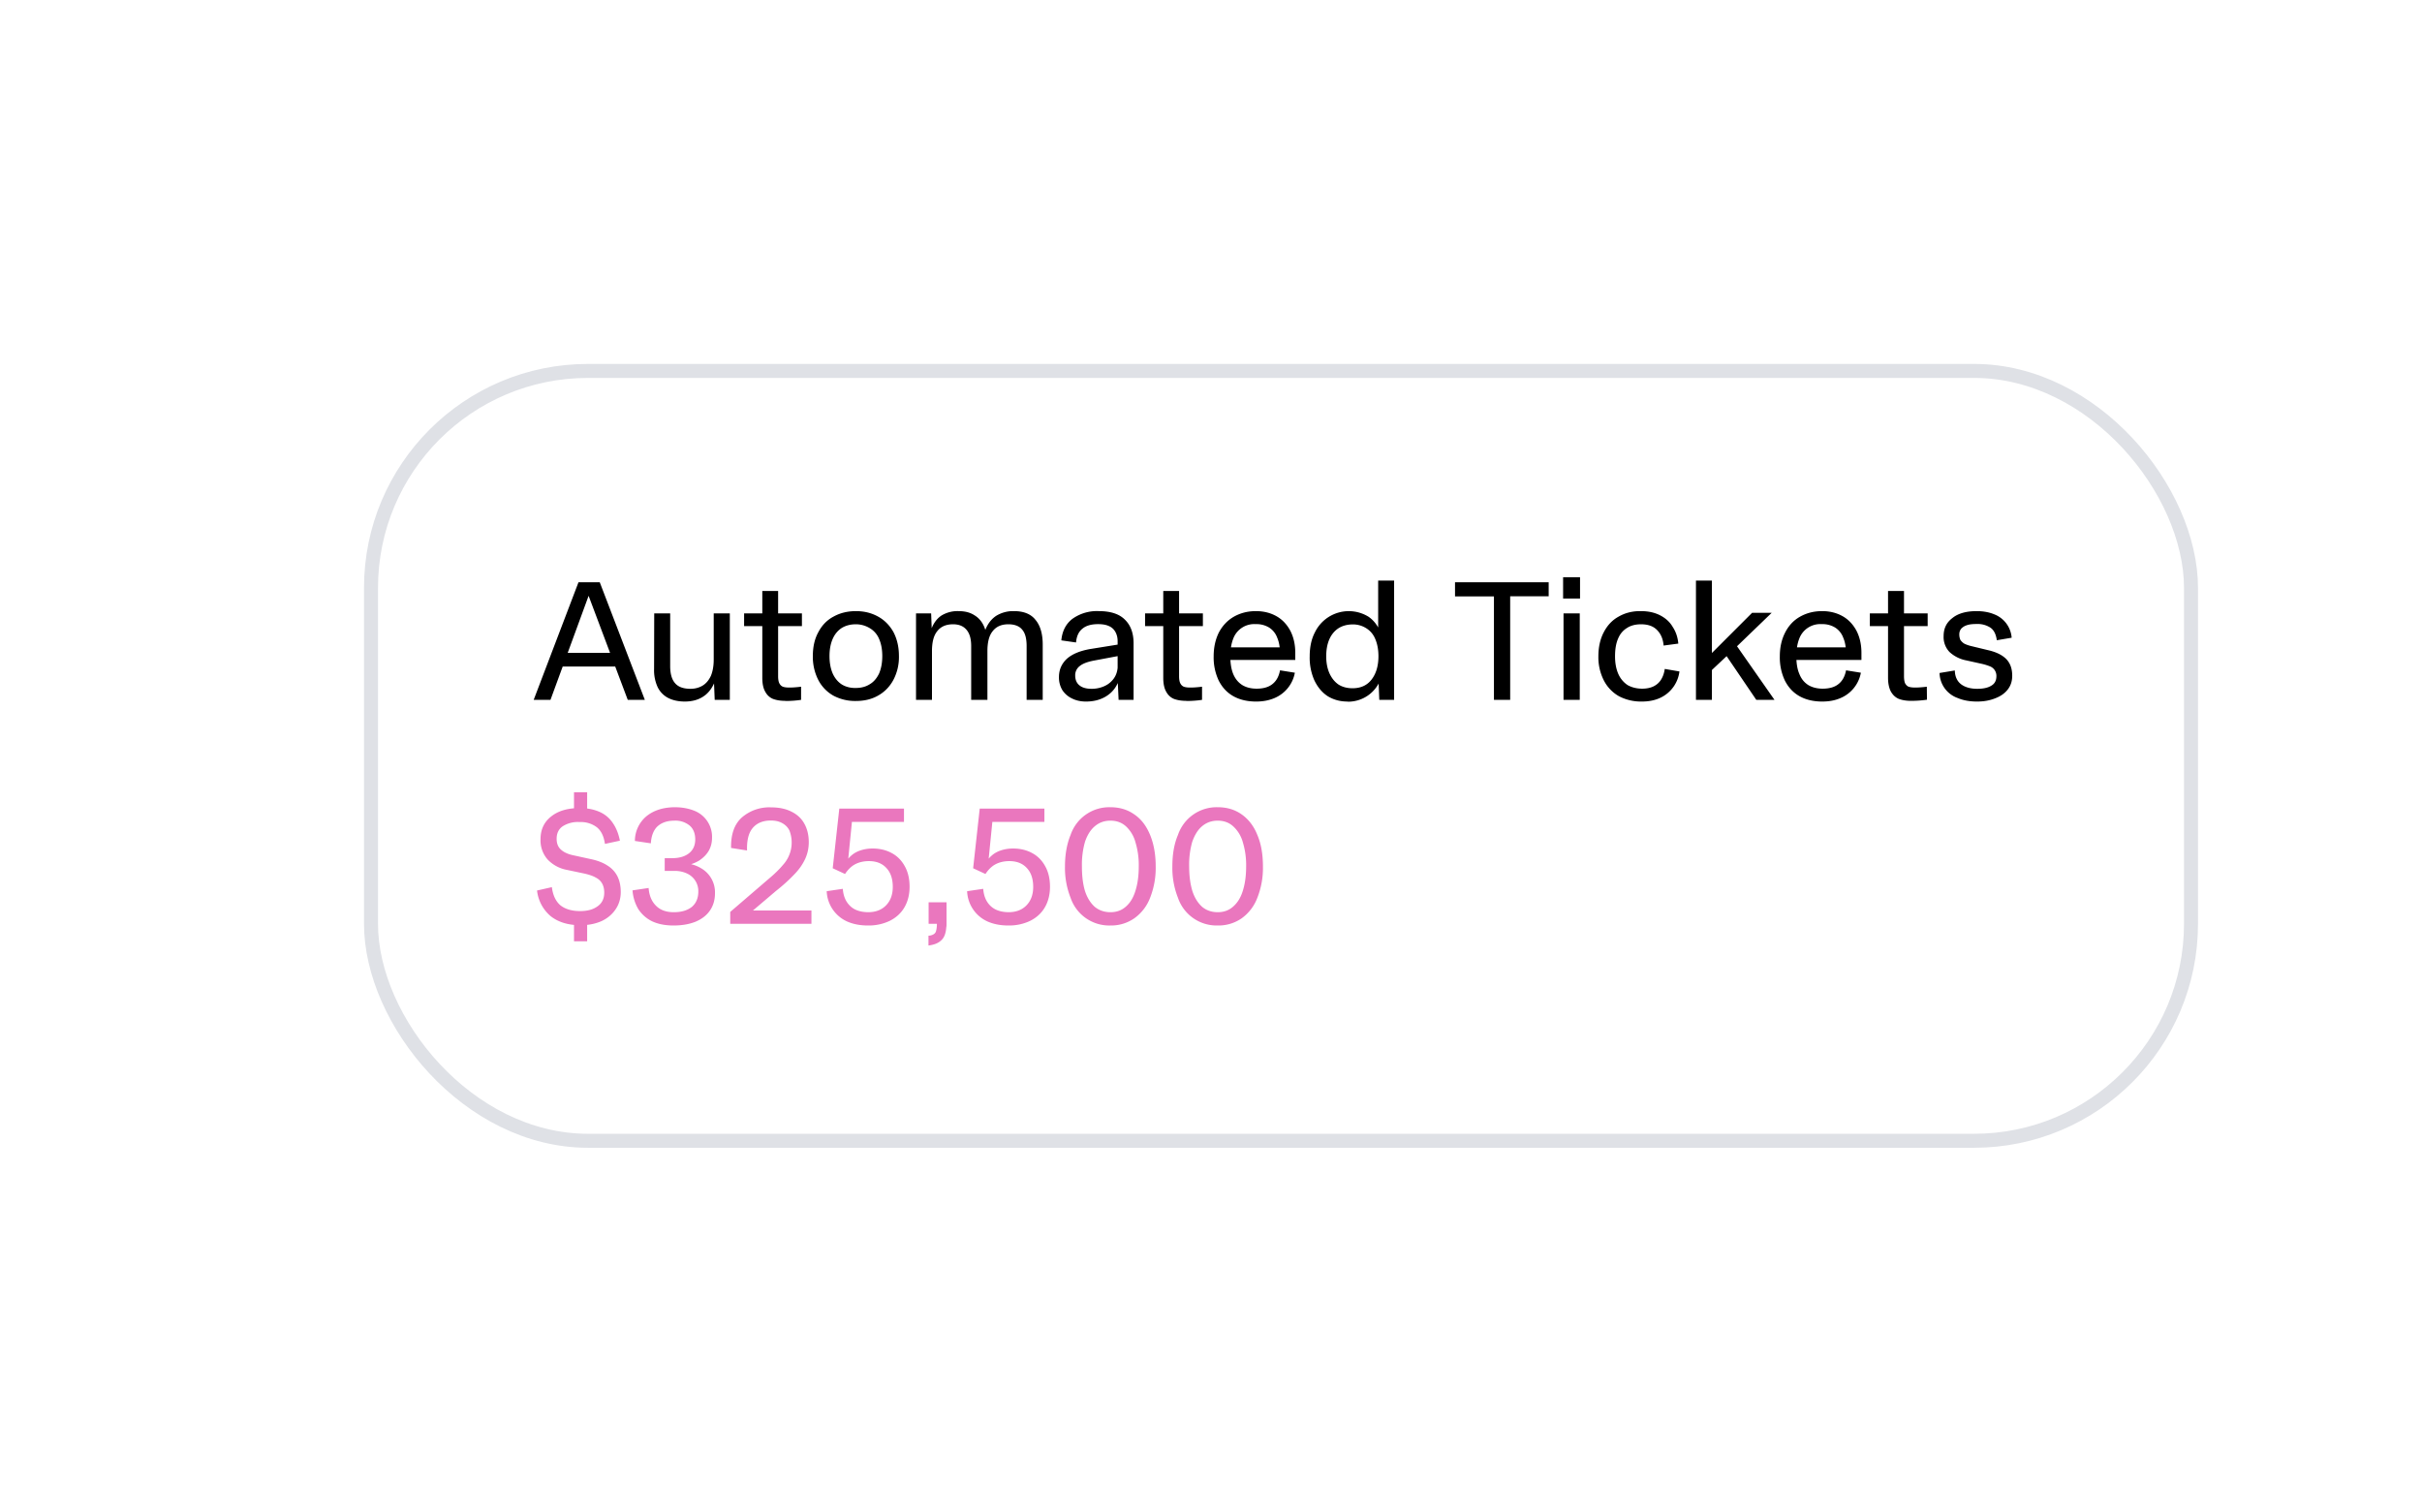 <svg width="173" height="108" viewBox="0 0 173 108" fill="none" xmlns="http://www.w3.org/2000/svg"><g filter="url(#filter0_d_577_1393)"><g clip-path="url(#clip0_577_1393)"><rect x="32" y="14" width="131" height="56" rx="16" fill="#fff"/><path d="M47.31 29.6h1.53l3.22 8.4h-1.22l-3.04-8.08h.48L45.32 38h-1.2l3.2-8.4zm-1.51 5.04h4.57v.98H45.8v-.98zm9.12 3.48c-.47 0-.87-.09-1.2-.26a1.71 1.71 0 01-.75-.78 2.91 2.91 0 01-.25-1.29l.01-3.97h1.14v3.77c0 .55.12.96.35 1.22.23.27.6.4 1.1.4.33 0 .62-.08.87-.23.26-.16.45-.4.59-.7.13-.32.2-.7.2-1.16l.34-.02c0 .68-.1 1.24-.3 1.69-.2.45-.47.78-.83 1-.35.22-.78.33-1.27.33zm2.06-1.85v-4.45h1.15V38h-1.08l-.07-1.73zm5.1 1.8c-.34 0-.63-.05-.87-.14-.24-.1-.43-.28-.56-.53-.14-.25-.2-.58-.2-.98v-6.2h1.13v6.09c0 .22.03.4.09.51.06.12.15.2.25.24.11.04.26.06.46.06.24 0 .52-.02.84-.06V38c-.34.05-.72.08-1.13.08zm-2.93-6.25h4.13v.91h-4.13v-.91zm7.98 6.26a3.3 3.3 0 01-1.6-.38 2.72 2.72 0 01-1.08-1.12 3.64 3.64 0 01-.39-1.71c0-.66.13-1.23.39-1.7.26-.5.62-.87 1.09-1.12.47-.26 1-.39 1.6-.39.59 0 1.11.13 1.58.39.46.25.83.63 1.1 1.11.25.48.39 1.05.39 1.7a3.5 3.5 0 01-.4 1.72c-.26.48-.63.86-1.1 1.12-.46.26-.98.38-1.58.38zm0-.93c.39 0 .72-.09 1-.27.29-.17.5-.43.66-.76.15-.35.23-.76.23-1.25 0-.48-.08-.89-.23-1.23a1.6 1.6 0 00-.66-.76 1.91 1.91 0 00-1-.28c-.38 0-.72.09-1 .26-.28.18-.5.44-.65.78-.15.34-.23.75-.23 1.23 0 .49.08.9.23 1.25.15.33.37.6.65.78.28.17.62.26 1 .25zm12.2-2.99c0-.54-.1-.93-.32-1.18-.2-.25-.54-.38-.98-.38-.5 0-.87.16-1.13.5-.26.32-.38.82-.37 1.5l-.4.1c0-.69.09-1.26.25-1.7.18-.45.44-.78.77-1a2.3 2.3 0 011.28-.34c.68 0 1.2.2 1.53.62.34.4.52.99.52 1.77V38h-1.15v-3.84zm-7.9-2.34h1.08l.06 1.6V38h-1.14v-6.18zm3.94 2.34c0-.5-.1-.88-.32-1.15-.22-.27-.54-.41-.97-.41-.5 0-.88.16-1.14.5-.26.32-.38.82-.37 1.5l-.3.1c0-.7.08-1.27.24-1.72.16-.44.4-.78.73-1a2.2 2.2 0 011.23-.32c.46 0 .84.1 1.14.3.3.18.54.46.69.82.15.36.23.79.23 1.28V38h-1.16v-3.84zm10.46 2.35V33.8c0-.27-.07-.5-.17-.67a.94.94 0 00-.47-.41c-.2-.09-.46-.13-.75-.13-.5 0-.87.11-1.13.33-.27.22-.41.54-.45.98l-1.05-.15c.06-.66.32-1.17.78-1.53a3 3 0 011.9-.56c.83 0 1.45.2 1.85.6.42.4.63.97.63 1.7V38H85.9l-.07-1.49zm-2.26 1.61c-.37 0-.7-.07-1-.22a1.69 1.69 0 01-.69-.6 1.75 1.75 0 01-.24-.93c0-.52.19-.95.56-1.3.38-.34.93-.57 1.66-.7l2.8-.45v.8l-2.45.46c-.5.09-.86.22-1.08.4a.82.82 0 00-.33.68c0 .3.1.54.3.7.2.17.5.25.87.25.32 0 .61-.06.89-.18s.5-.3.67-.52c.17-.22.27-.49.3-.8v-.11l.27.01c0 .51-.12.96-.33 1.33-.2.38-.5.67-.89.88-.38.2-.81.3-1.3.3zm7.16-.05c-.35 0-.64-.05-.88-.14-.24-.1-.43-.28-.56-.53-.14-.25-.2-.58-.2-.98v-6.2h1.13v6.09c0 .22.03.4.09.51.06.12.15.2.25.24.11.04.26.06.46.06.24 0 .52-.02.84-.06V38c-.34.05-.72.08-1.13.08zm-2.94-6.25h4.13v.91h-4.13v-.91zm7.93 6.3c-.63 0-1.17-.13-1.62-.38-.46-.26-.8-.63-1.05-1.12a3.87 3.87 0 01-.36-1.73c0-.65.13-1.21.37-1.7.26-.49.62-.87 1.07-1.13.46-.26.98-.4 1.57-.4.56 0 1.04.12 1.47.36.43.24.76.6 1 1.05.23.45.35.97.35 1.58v.5H93.6v-.9h4.18l-.35.47c0-.45-.06-.84-.2-1.16a1.45 1.45 0 00-.57-.72 1.71 1.71 0 00-.96-.25 1.6 1.6 0 00-1.62 1.06c-.13.34-.2.75-.2 1.24 0 .5.07.93.21 1.27.15.35.36.6.64.78.28.17.62.26 1.03.26.48 0 .86-.11 1.13-.33.28-.22.46-.55.54-.98l1.06.17a2.44 2.44 0 01-1.45 1.81c-.4.17-.83.25-1.31.25zm6.52 0c-.52 0-.99-.13-1.4-.38-.4-.26-.71-.63-.95-1.12a3.99 3.99 0 01-.34-1.73c0-.66.12-1.23.37-1.71a2.69 2.69 0 013.83-1.12c.38.26.67.64.86 1.13.2.48.29 1.05.29 1.7 0 .64-.1 1.2-.31 1.7a2.48 2.48 0 01-2.35 1.54zm.37-.95c.57 0 1.03-.2 1.35-.61.33-.42.5-.98.5-1.68 0-.47-.08-.88-.22-1.21-.14-.35-.36-.6-.64-.78a1.77 1.77 0 00-1-.28c-.58.01-1.04.21-1.37.61-.33.4-.5.96-.5 1.67 0 .47.08.87.23 1.21.16.35.37.61.64.8.28.18.62.27 1 .27zm1.83-1.19l.14-1.41-.14-1.4v-3.69h1.14V38h-1.06l-.08-2.02zm8.27-5.37h-2.78V29.6h6.69v1h-2.75V38h-1.16V30.6zm4.97 1.21h1.16V38h-1.16v-6.18zm-.03-2.58h1.21v1.52h-1.21v-1.52zm5.63 8.88a3.4 3.4 0 01-1.64-.38 2.72 2.72 0 01-1.08-1.13 3.64 3.64 0 01-.39-1.72c0-.66.13-1.24.39-1.73.25-.48.6-.86 1.06-1.11.47-.27 1-.4 1.59-.39.53 0 .98.1 1.37.3.39.2.7.48.9.83.23.35.36.74.4 1.19l-1.05.14c-.04-.47-.2-.84-.47-1.11-.26-.27-.64-.41-1.14-.41-.4 0-.74.09-1 .26-.28.17-.5.42-.64.76-.15.34-.22.76-.22 1.27 0 .49.08.9.23 1.25.15.34.37.6.66.8.3.17.65.26 1.05.26.32 0 .6-.06.82-.17.22-.11.4-.27.53-.48.13-.21.22-.46.26-.76l1.05.18a2.4 2.4 0 01-1.36 1.88c-.38.18-.82.27-1.32.27zm4.48-2.95l3.39-3.39h1.4l-2.82 2.72-1.7 1.6-.27-.93zm-.62-5.69h1.14V38h-1.14v-8.52zm1.88 4.94l.85-.54 2.88 4.12h-1.3l-2.43-3.58zm7.14 3.7c-.63 0-1.17-.13-1.62-.38-.46-.26-.8-.63-1.05-1.12a3.87 3.87 0 01-.36-1.73c0-.65.13-1.21.38-1.7s.6-.87 1.06-1.13c.46-.26.98-.4 1.58-.4.55 0 1.03.12 1.46.36.43.24.76.6 1 1.05.23.45.35.97.35 1.58v.5h-4.93v-.9h4.18l-.35.47c0-.45-.06-.84-.2-1.16a1.45 1.45 0 00-.57-.72 1.71 1.71 0 00-.96-.25 1.6 1.6 0 00-1.62 1.06c-.13.34-.2.75-.2 1.24 0 .5.07.93.22 1.27.14.35.35.6.63.78.28.17.63.26 1.03.26.48 0 .86-.11 1.13-.33.28-.22.46-.55.54-.98l1.06.17a2.44 2.44 0 01-1.45 1.81c-.39.17-.82.25-1.31.25zm6.34-.05c-.34 0-.63-.05-.87-.14-.24-.1-.43-.28-.57-.53-.13-.25-.2-.58-.2-.98v-6.2H142v6.09c0 .22.03.4.08.51.07.12.15.2.25.24.12.04.27.06.46.06.25 0 .53-.02.84-.06l.01.93c-.35.05-.73.08-1.14.08zm-2.94-6.25h4.13v.91h-4.13v-.91zm7.66 6.3c-.52 0-.98-.08-1.38-.25a1.94 1.94 0 01-1.3-1.79l1.09-.18c.01.43.16.76.44.98.29.22.68.33 1.16.33.43 0 .76-.07 1-.22.25-.14.37-.37.37-.68a.73.73 0 00-.12-.43.71.71 0 00-.33-.27 3.76 3.76 0 00-.62-.19l-1.08-.24a2.43 2.43 0 01-1.2-.6 1.54 1.54 0 01-.42-1.14c0-.54.2-.96.62-1.28.4-.33.98-.5 1.74-.5.48 0 .9.08 1.26.23a1.95 1.95 0 011.24 1.67l-1.06.18c-.06-.43-.21-.73-.46-.9a1.67 1.67 0 00-.98-.26c-.27 0-.5.02-.68.08a.95.95 0 00-.42.25.64.64 0 00-.14.43c0 .14.03.26.08.38.07.1.16.19.27.26.12.06.27.12.47.17l1.24.3c.57.13 1 .34 1.29.63.29.3.43.69.43 1.2 0 .37-.1.7-.32.98-.21.27-.5.48-.9.63-.37.15-.8.23-1.29.23z" fill="#000"/><path d="M47.48 54.1c-.9 0-1.61-.22-2.15-.65a2.8 2.8 0 01-.97-1.83l1.06-.24c.07.57.27 1 .6 1.29.35.28.82.42 1.42.42.52 0 .93-.11 1.24-.34.32-.22.48-.55.48-.98 0-.25-.05-.46-.14-.63a1.02 1.02 0 00-.44-.43c-.2-.12-.46-.21-.79-.29l-1.28-.27a2.54 2.54 0 01-1.38-.73 2.06 2.06 0 01-.52-1.47c0-.68.25-1.22.76-1.62.5-.4 1.18-.6 2.04-.6.55 0 1.03.1 1.43.28.4.18.71.45.94.8.24.35.4.76.5 1.25l-1.07.23c-.08-.55-.27-.94-.58-1.19a1.9 1.9 0 00-1.23-.37 2 2 0 00-1.22.31c-.28.2-.42.5-.42.88 0 .34.1.6.32.79.2.18.5.32.9.4l1.28.28c.46.1.85.26 1.15.46.3.19.53.44.69.75.16.32.24.7.24 1.13 0 .47-.13.89-.38 1.25-.24.35-.57.63-1 .83-.44.19-.93.29-1.48.29zM47 44.6h.94v1.42H47V44.6zm.94 10.65H47v-1.43h.94v1.43zm6.17-1.13c-.6 0-1.1-.1-1.53-.3-.41-.2-.74-.5-.98-.86a3.06 3.06 0 01-.42-1.35l1.15-.17c.04.53.21.95.52 1.26.31.32.74.47 1.28.47.55 0 .97-.13 1.29-.38.3-.26.46-.62.46-1.1a1.38 1.38 0 00-.82-1.29 2.04 2.04 0 00-.88-.18h-.7v-.91H54c.5 0 .9-.11 1.2-.34.3-.23.46-.56.46-1 0-.43-.14-.77-.4-.99a1.6 1.6 0 00-1.1-.35c-.5 0-.9.14-1.2.41-.28.27-.44.68-.47 1.21l-1.14-.17a2.3 2.3 0 01.83-1.77c.52-.42 1.19-.63 2.01-.64.53 0 1 .09 1.4.25a2 2 0 011.27 1.92c0 .36-.08.67-.24.95-.16.27-.39.5-.68.69-.28.17-.62.3-1 .36l-.02-.18c.44.05.82.17 1.14.36a1.98 1.98 0 011.01 1.8c0 .47-.12.88-.36 1.23s-.58.61-1.03.8c-.45.18-.97.27-1.57.27zm4.05-.97l2.78-2.39.14-.12c.36-.31.64-.6.84-.84a2.37 2.37 0 00.47-2.46c-.11-.23-.28-.4-.51-.53-.23-.13-.5-.19-.82-.19-.56 0-1 .18-1.3.54-.3.36-.42.9-.4 1.6l-1.14-.18c-.02-.96.23-1.68.75-2.16a2.99 2.99 0 012.11-.74c.56 0 1.04.1 1.44.3.41.2.72.48.93.86.21.37.32.82.32 1.33 0 .43-.09.83-.26 1.2-.17.36-.4.7-.7 1.02a12.2 12.2 0 01-1.37 1.25l-1.92 1.63-.37-.22h4.81V54h-5.8v-.85zm9.83.97c-.57 0-1.06-.1-1.49-.29a2.48 2.48 0 01-1.45-2.16l1.15-.17c.04.52.21.92.52 1.22.3.3.74.44 1.28.45.54 0 .97-.16 1.29-.49.32-.33.48-.77.48-1.32 0-.57-.15-1.02-.45-1.34-.3-.33-.71-.5-1.26-.5-.37 0-.7.08-.97.22s-.52.38-.73.7l-.88-.41.47-4.26h4.62v.95h-3.9l.22-.38-.34 3.41-.31.17c.15-.33.33-.59.55-.78.22-.2.46-.32.72-.4.26-.08.53-.12.82-.12.53 0 1 .12 1.39.34.4.22.7.54.92.95.22.4.33.89.33 1.44 0 .55-.12 1.04-.36 1.46-.24.42-.59.74-1.04.97a3.5 3.5 0 01-1.58.34zm4.33.73a.77.77 0 00.36-.1.37.37 0 00.18-.23c.03-.1.05-.24.06-.41V54h-.59v-1.54h1.28v1.56c0 .07 0 .15-.02.24-.03.43-.15.74-.37.93-.2.19-.5.31-.9.36v-.7zm5.7-.73c-.57 0-1.06-.1-1.49-.29a2.48 2.48 0 01-1.45-2.16l1.15-.17c.04.52.21.92.52 1.22.31.3.74.44 1.28.45.54 0 .97-.16 1.29-.49.32-.33.48-.77.48-1.32 0-.57-.15-1.02-.45-1.34-.3-.33-.71-.5-1.26-.5-.37 0-.7.08-.97.22s-.52.38-.73.7l-.88-.41.47-4.26h4.62v.95h-3.9l.22-.38-.34 3.41-.31.17c.15-.33.33-.59.55-.78.22-.2.46-.32.72-.4.26-.08.53-.12.82-.12.53 0 1 .12 1.39.34.4.22.7.54.92.95.22.4.33.89.33 1.44 0 .55-.12 1.04-.36 1.46-.24.42-.59.74-1.04.97a3.5 3.5 0 01-1.58.34zm7.3 0a2.92 2.92 0 01-2.85-1.98 5.8 5.8 0 01-.4-2.24c0-.87.14-1.62.4-2.25a2.92 2.92 0 012.84-1.98c.66 0 1.23.17 1.72.52.5.34.86.83 1.12 1.46.26.63.4 1.38.4 2.25a5.8 5.8 0 01-.4 2.24 3.2 3.2 0 01-1.12 1.46 2.9 2.9 0 01-1.71.52zm0-.95c.43 0 .8-.13 1.1-.4.3-.26.53-.63.68-1.12.16-.5.24-1.08.24-1.75a5.6 5.6 0 00-.24-1.74 2.4 2.4 0 00-.68-1.13c-.3-.27-.67-.4-1.1-.4-.44 0-.8.13-1.12.4-.3.25-.54.63-.7 1.11a5.93 5.93 0 00-.22 1.76c0 .68.07 1.26.22 1.76.16.49.4.86.7 1.13.31.25.68.38 1.12.38zm7.66.95a2.92 2.92 0 01-2.84-1.98 5.8 5.8 0 01-.4-2.24c0-.87.13-1.62.4-2.25a2.92 2.92 0 012.84-1.98c.66 0 1.23.17 1.72.52.48.34.86.83 1.11 1.46.27.63.4 1.38.4 2.25a5.8 5.8 0 01-.4 2.24 3.2 3.2 0 01-1.11 1.46 2.9 2.9 0 01-1.72.52zm0-.95c.43 0 .8-.13 1.1-.4.3-.26.54-.63.69-1.12.16-.5.24-1.08.24-1.75a5.6 5.6 0 00-.24-1.74 2.4 2.4 0 00-.69-1.13c-.3-.27-.67-.4-1.1-.4-.43 0-.8.13-1.12.4-.3.25-.53.63-.7 1.11a5.93 5.93 0 00-.22 1.76c0 .68.08 1.26.23 1.76.16.49.4.86.7 1.13.3.25.68.38 1.11.38z" fill="#EA77BE"/></g><rect x="32.5" y="14.5" width="130" height="55" rx="15.5" stroke="#DFE1E6"/></g><defs><clipPath id="clip0_577_1393"><rect x="32" y="14" width="131" height="56" rx="16" fill="#fff"/></clipPath><filter id="filter0_d_577_1393" x="0" y="0" width="183" height="108" filterUnits="userSpaceOnUse" color-interpolation-filters="sRGB"><feFlood flood-opacity="0" result="BackgroundImageFix"/><feColorMatrix in="SourceAlpha" values="0 0 0 0 0 0 0 0 0 0 0 0 0 0 0 0 0 0 127 0" result="hardAlpha"/><feMorphology radius="6" in="SourceAlpha" result="effect1_dropShadow_577_1393"/><feOffset dx="-6" dy="12"/><feGaussianBlur stdDeviation="16"/><feComposite in2="hardAlpha" operator="out"/><feColorMatrix values="0 0 0 0 0 0 0 0 0 0 0 0 0 0 0 0 0 0 0.16 0"/><feBlend in2="BackgroundImageFix" result="effect1_dropShadow_577_1393"/><feBlend in="SourceGraphic" in2="effect1_dropShadow_577_1393" result="shape"/></filter></defs></svg>